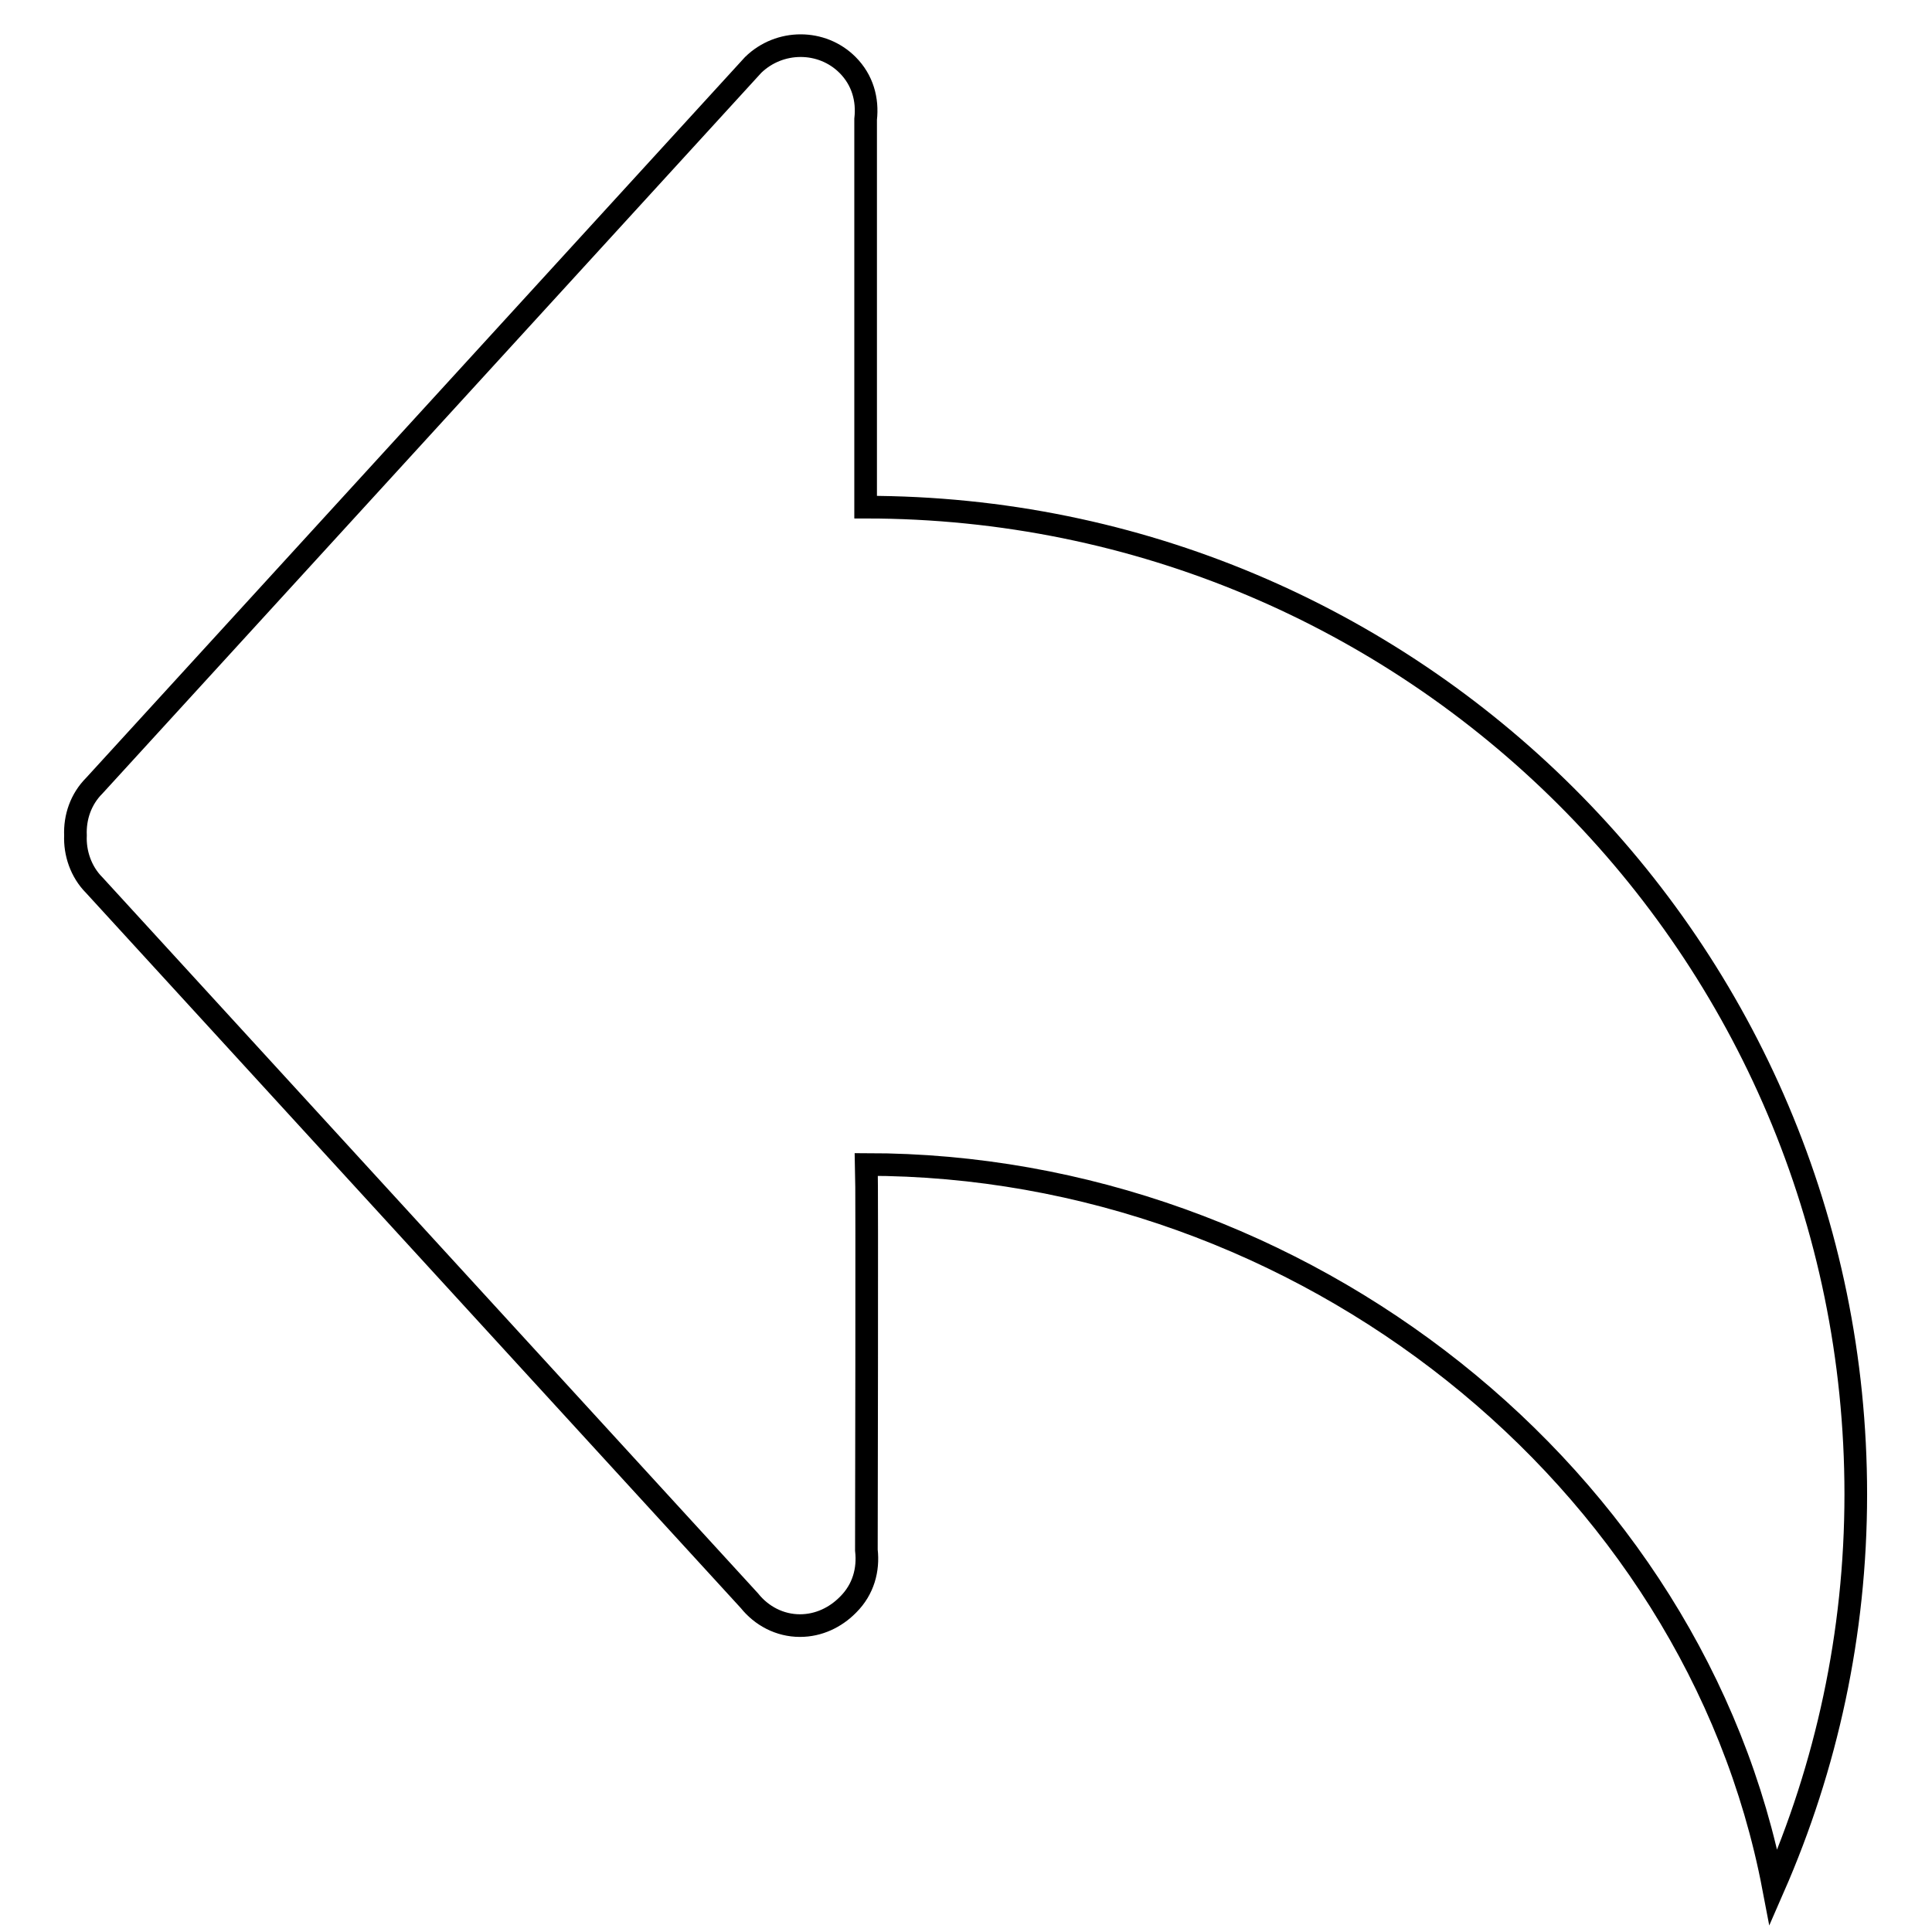 <?xml version="1.0" encoding="utf-8"?>
<!-- Svg Vector Icons : http://www.onlinewebfonts.com/icon -->
<!DOCTYPE svg PUBLIC "-//W3C//DTD SVG 1.1//EN" "http://www.w3.org/Graphics/SVG/1.1/DTD/svg11.dtd">
<svg version="1.1" xmlns="http://www.w3.org/2000/svg" xmlns:xlink="http://www.w3.org/1999/xlink" x="0px" y="0px" viewBox="0 0 256 256" enable-background="new 0 0 256 256" xml:space="preserve">
<g><g><path stroke-width="3" fill-opacity="0" stroke="#000000"  d="M114.8,205.4c0.3,2.6-0.4,5.2-2.4,7.2c0,0,0,0-0.1,0.1c-1.6,1.6-3.8,2.7-6.3,2.7c-2.7,0-5.1-1.3-6.7-3.3l-86.8-94.8c-1.8-1.8-2.6-4.3-2.5-6.6c-0.1-2.4,0.7-4.8,2.5-6.6L99.8,8.6c3.5-3.4,9.1-3.4,12.5,0c2,2,2.7,4.6,2.4,7.2v51.4c72.5,0,131.2,58.5,131.2,130.8c0,18.5-3.9,36.1-10.9,52.1c-10.4-54.5-62.5-95.8-120.2-95.8C114.9,157.1,114.8,205.4,114.8,205.4z"/></g></g>
</svg>